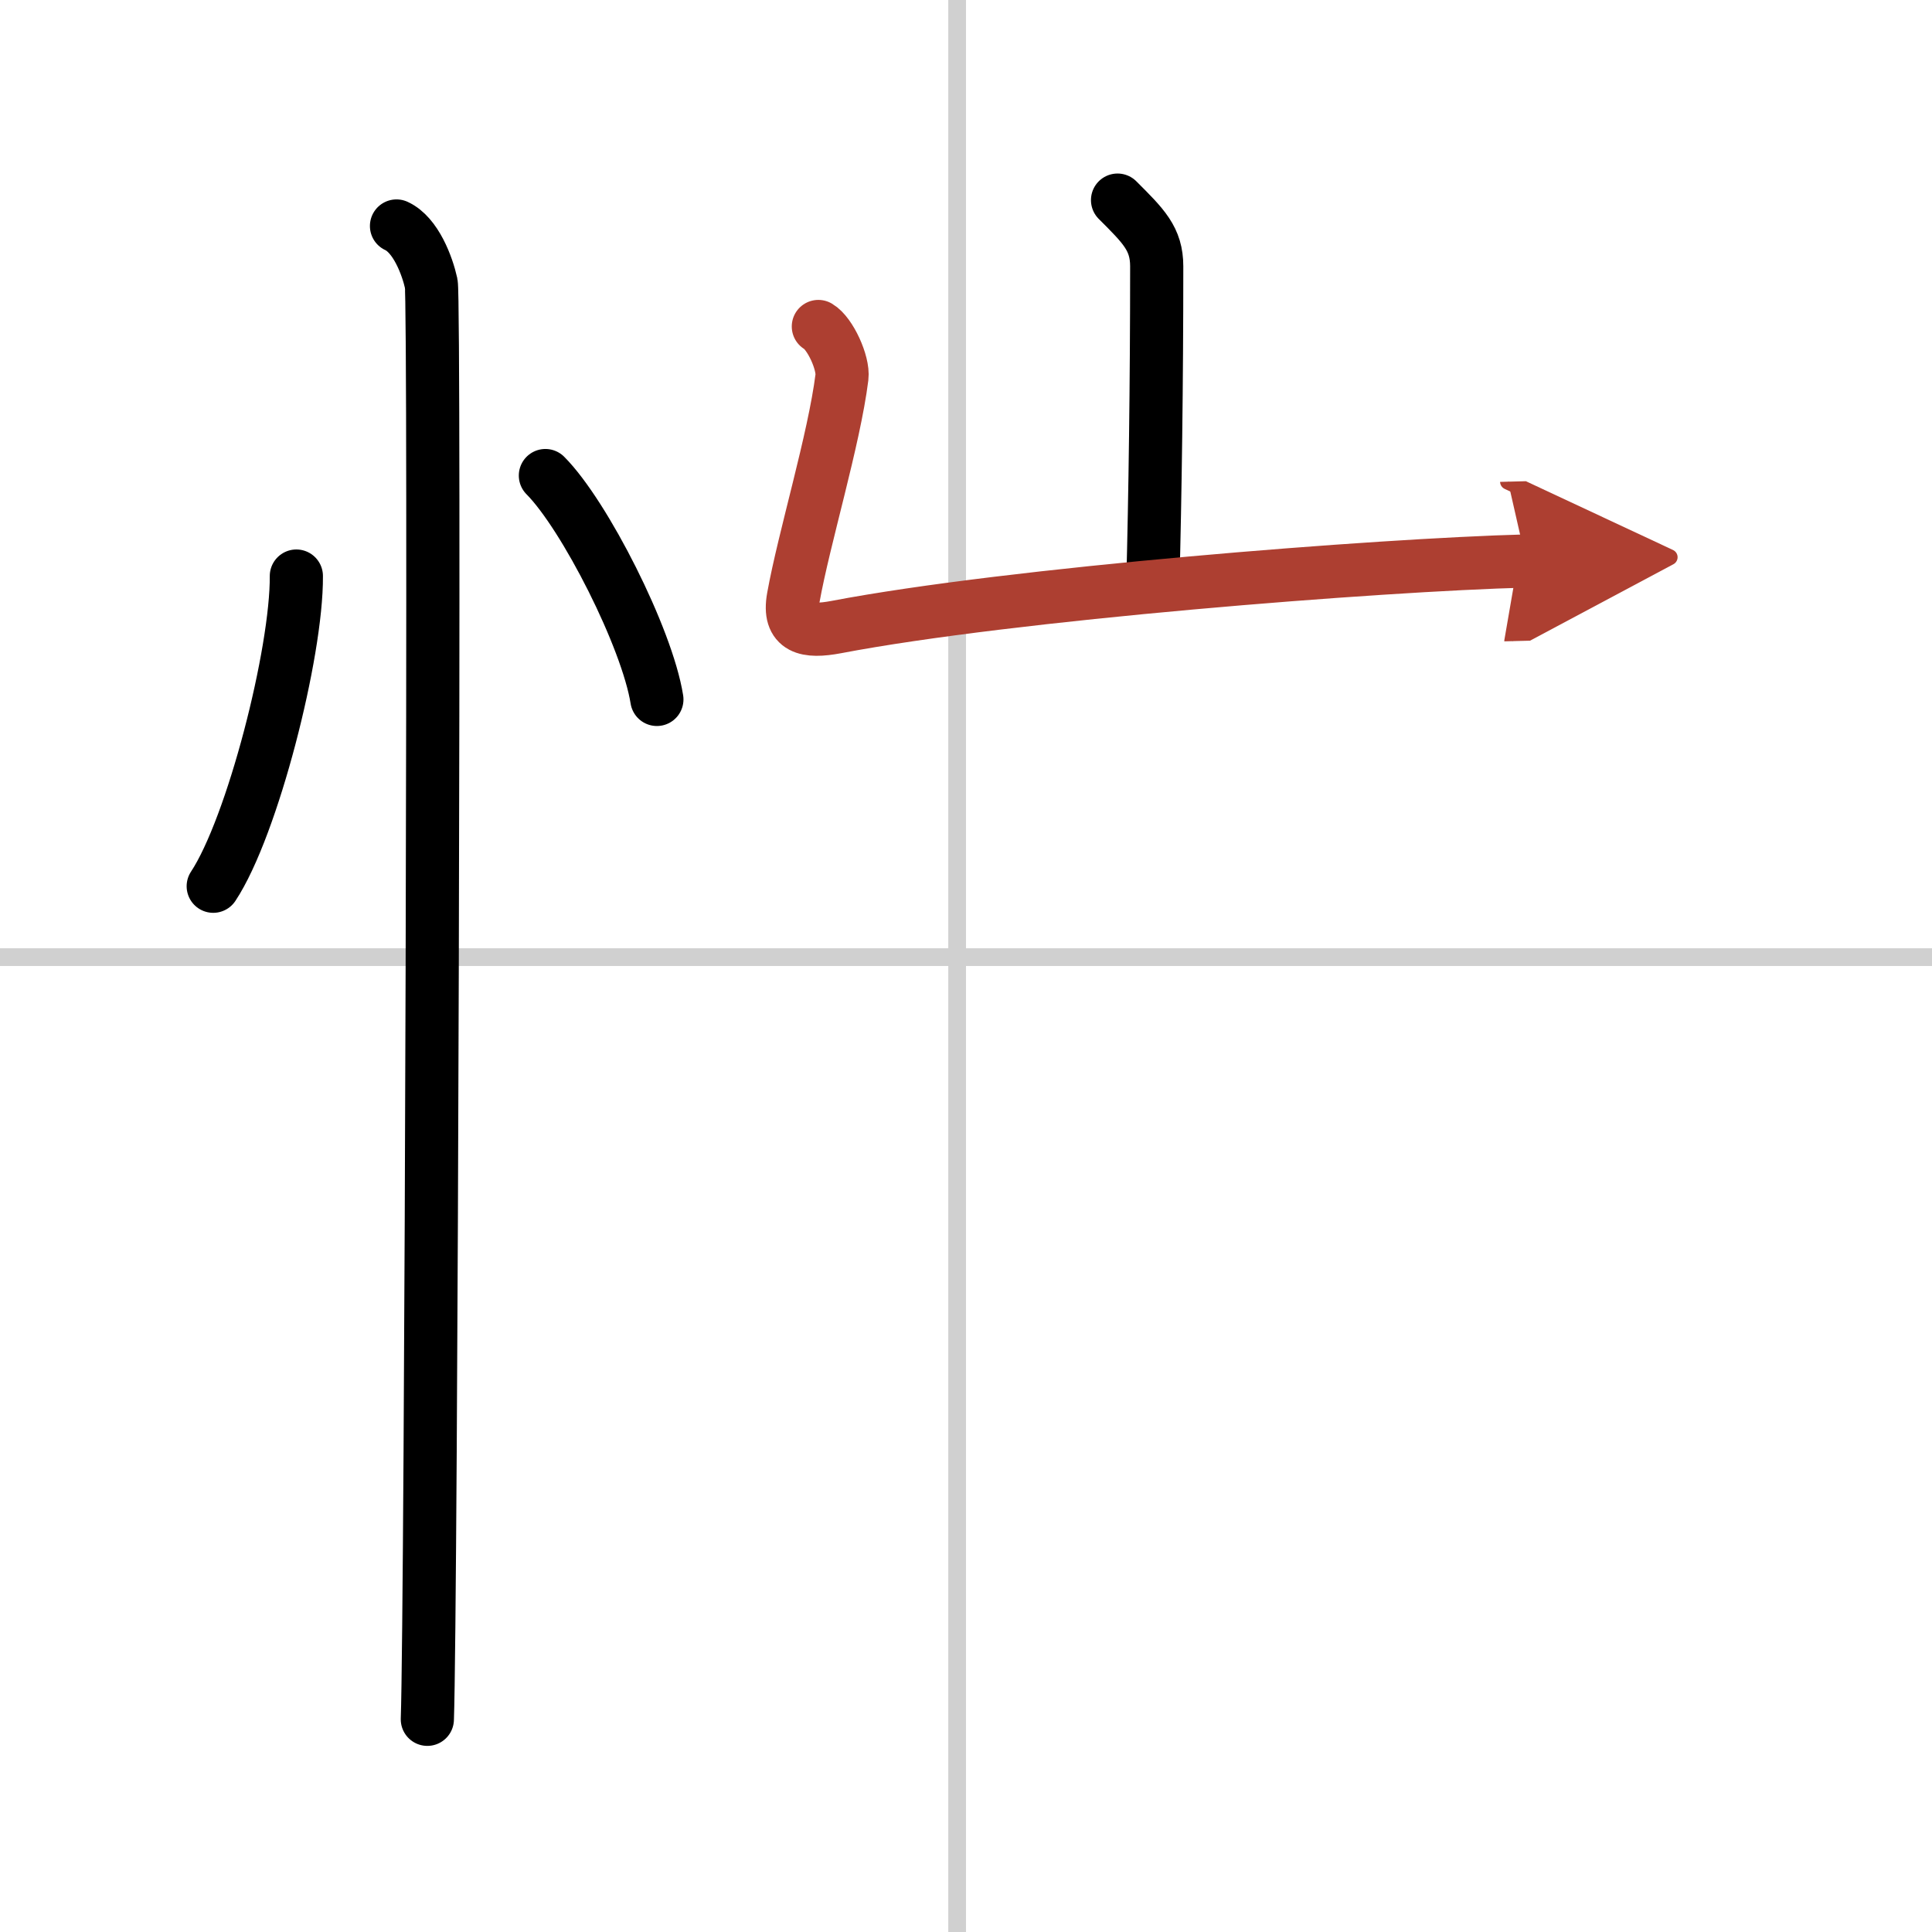 <svg width="400" height="400" viewBox="0 0 109 109" xmlns="http://www.w3.org/2000/svg"><defs><marker id="a" markerWidth="4" orient="auto" refX="1" refY="5" viewBox="0 0 10 10"><polyline points="0 0 10 5 0 10 1 5" fill="#ad3f31" stroke="#ad3f31"/></marker></defs><g fill="none" stroke="#000" stroke-linecap="round" stroke-linejoin="round" stroke-width="3"><rect width="100%" height="100%" fill="#fff" stroke="#fff"/><line x1="54" x2="54" y2="109" stroke="#d0d0d0" stroke-width="1"/><line x2="109" y1="54" y2="54" stroke="#d0d0d0" stroke-width="1"/><path d="m16.72 32.5c0.03 4.31-2.47 14.14-4.69 17.5"/><path d="m30.77 26.83c2.22 2.23 5.74 9.17 6.29 12.63"/><path d="m22.37 12.75c1.09 0.5 1.74 2.25 1.96 3.25s0 74.75-0.22 81"/><path d="m63.05 11.29c1.47 1.47 2.21 2.18 2.21 3.74 0 6.6-0.09 13.02-0.22 17.94"/><path d="m46.17 18.42c0.67 0.39 1.43 2.07 1.33 2.86-0.44 3.52-2.14 9.09-2.74 12.43-0.32 1.78 0.76 1.98 2.41 1.67 9.84-1.88 30.57-3.51 38.93-3.73" marker-end="url(#a)" stroke="#ad3f31"/></g></svg>
